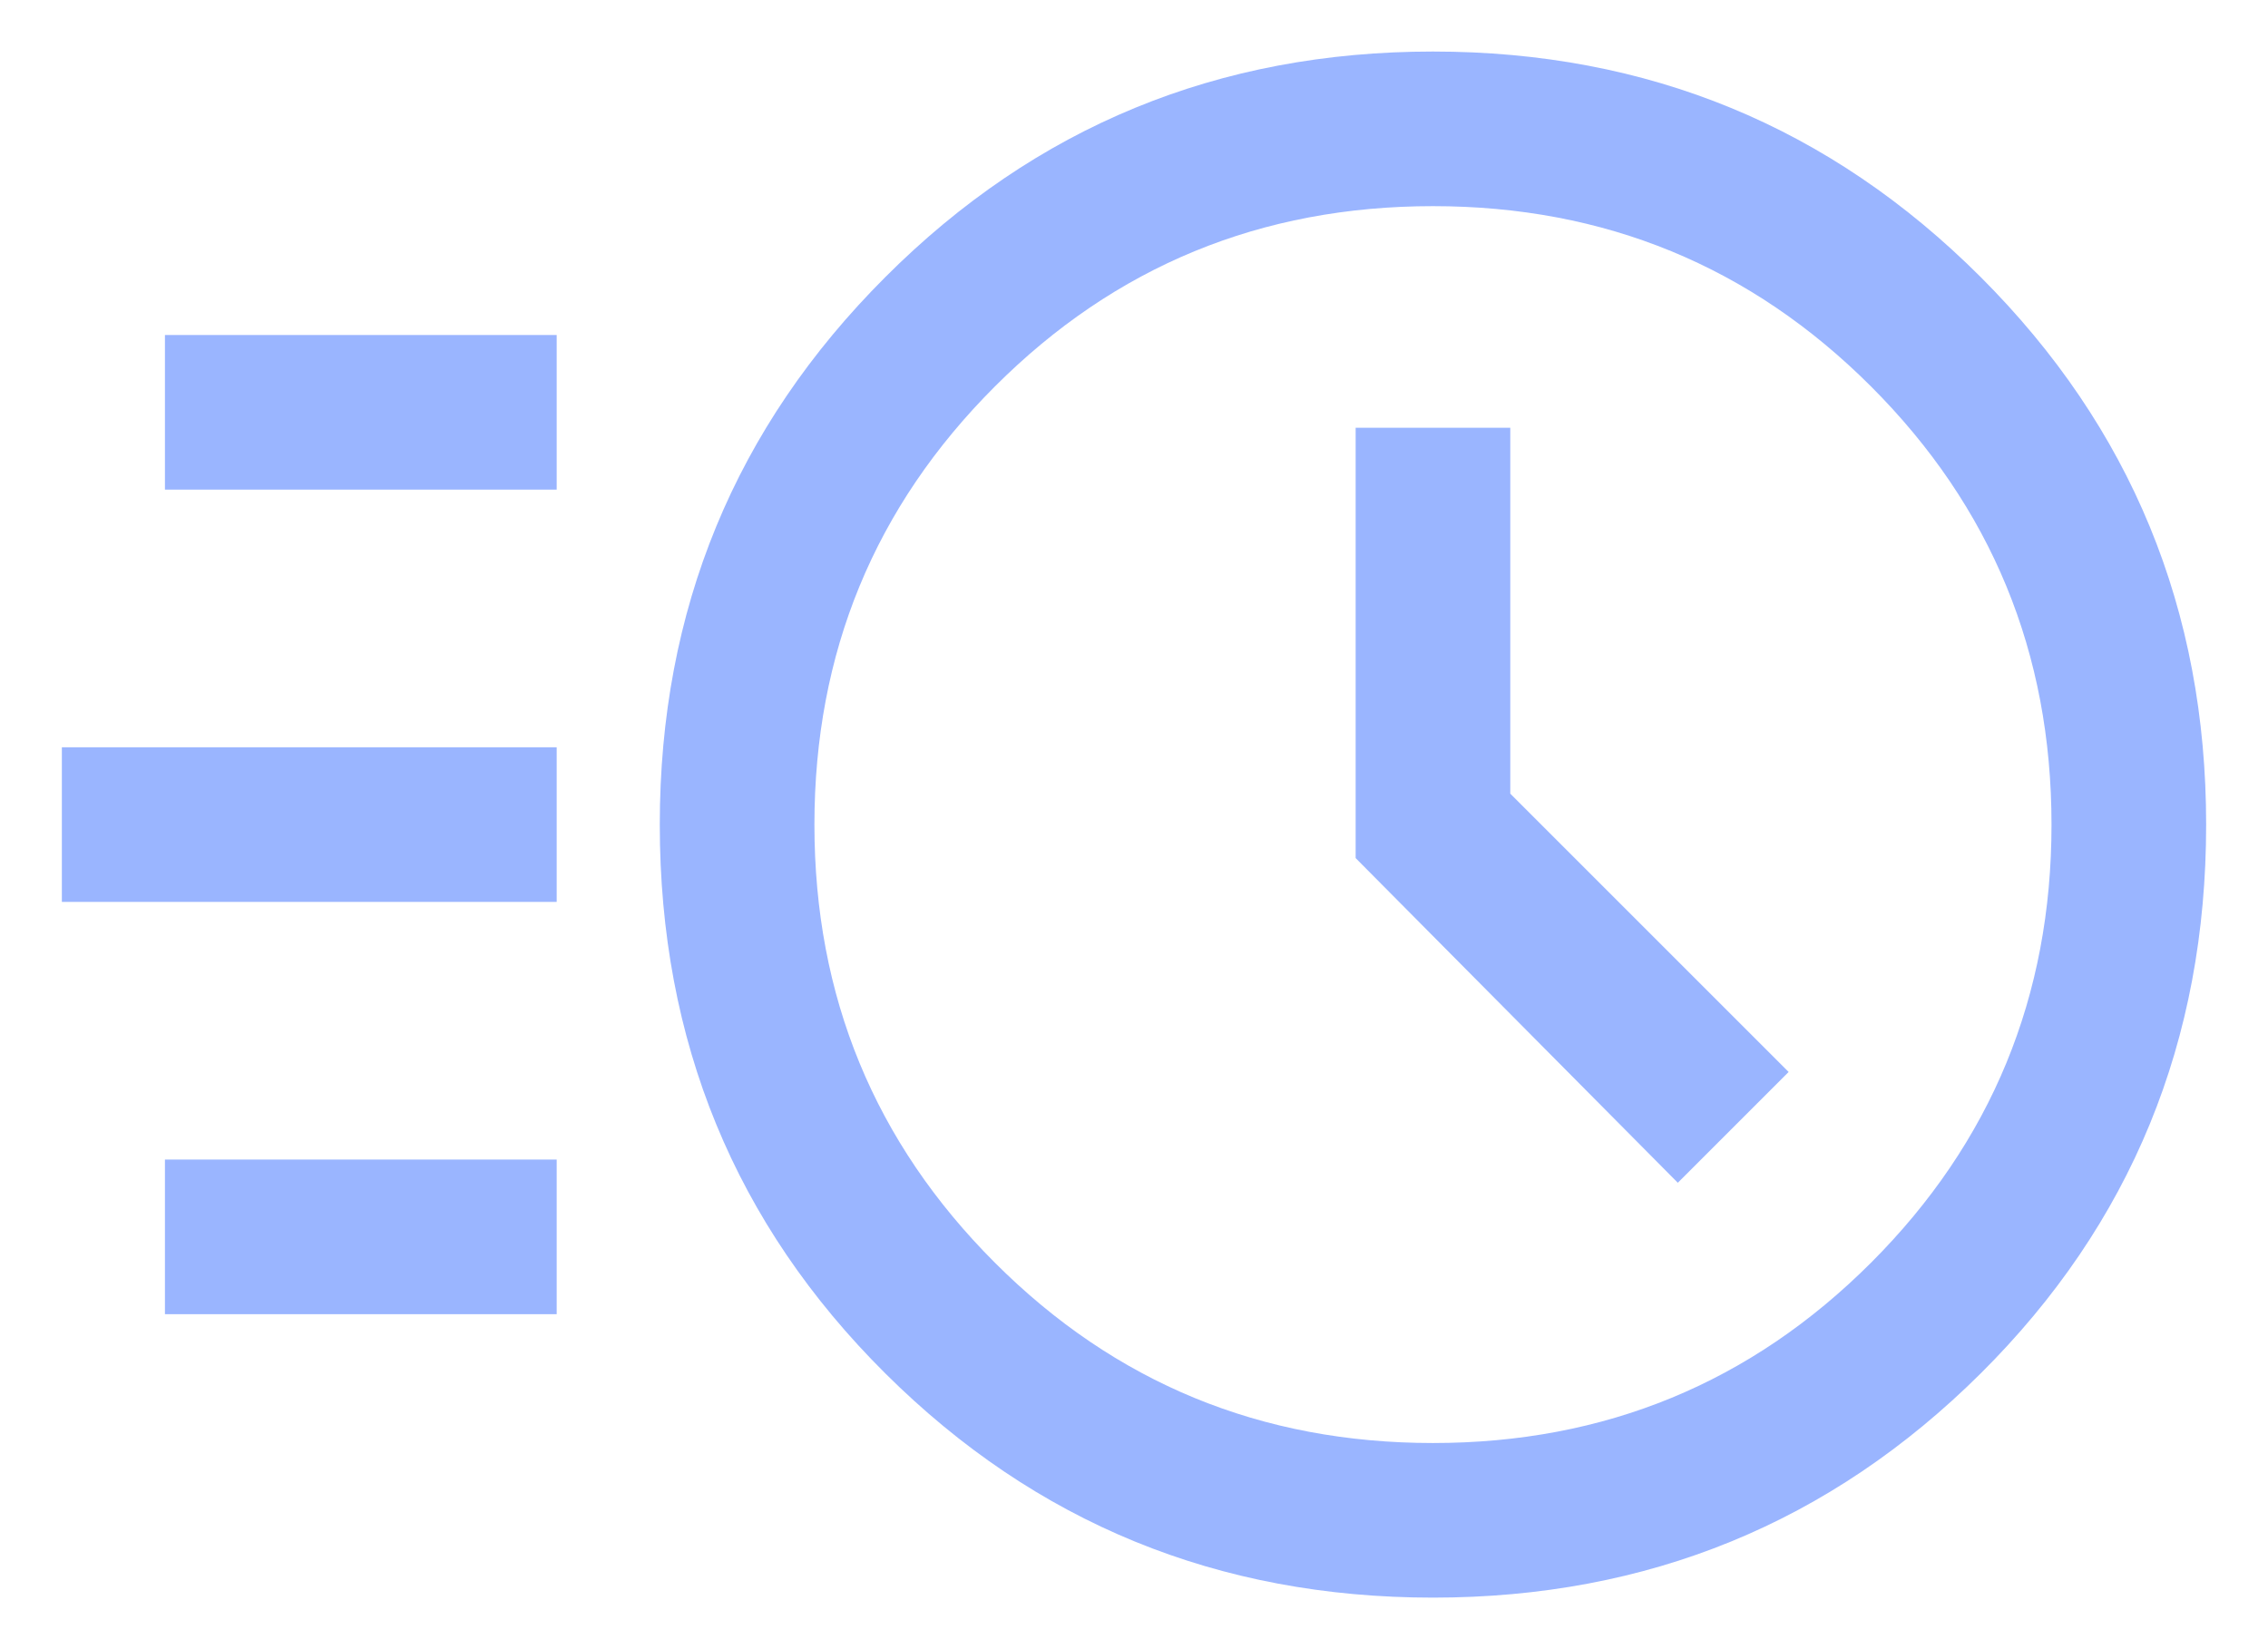 <svg width="22" height="16" viewBox="0 0 22 16" fill="none" xmlns="http://www.w3.org/2000/svg">
<path d="M13.9 15.5C11.816 15.5 10.046 14.775 8.588 13.325C7.129 11.875 6.4 10.1 6.4 8C6.4 5.917 7.129 4.146 8.588 2.688C10.046 1.229 11.816 0.5 13.9 0.5C15.983 0.5 17.754 1.229 19.213 2.688C20.671 4.146 21.4 5.917 21.4 8C21.4 10.1 20.671 11.875 19.213 13.325C17.754 14.775 15.983 15.5 13.9 15.5ZM13.9 14C15.566 14 16.983 13.417 18.15 12.25C19.316 11.083 19.9 9.667 19.9 8C19.9 6.333 19.316 4.917 18.15 3.75C16.983 2.583 15.566 2 13.9 2C12.233 2 10.816 2.583 9.65 3.75C8.483 4.917 7.9 6.333 7.9 8C7.9 9.667 8.483 11.083 9.65 12.25C10.816 13.417 12.233 14 13.9 14ZM16.275 11.475L17.35 10.4L14.65 7.7V4.15H13.15V8.325L16.275 11.475ZM1.6 4.75V3.25H5.4V4.75H1.6ZM0.6 8.75V7.25H5.4V8.75H0.6ZM1.6 12.75V11.25H5.4V12.75H1.6Z" fill="#9ab5ff"/>
</svg>
